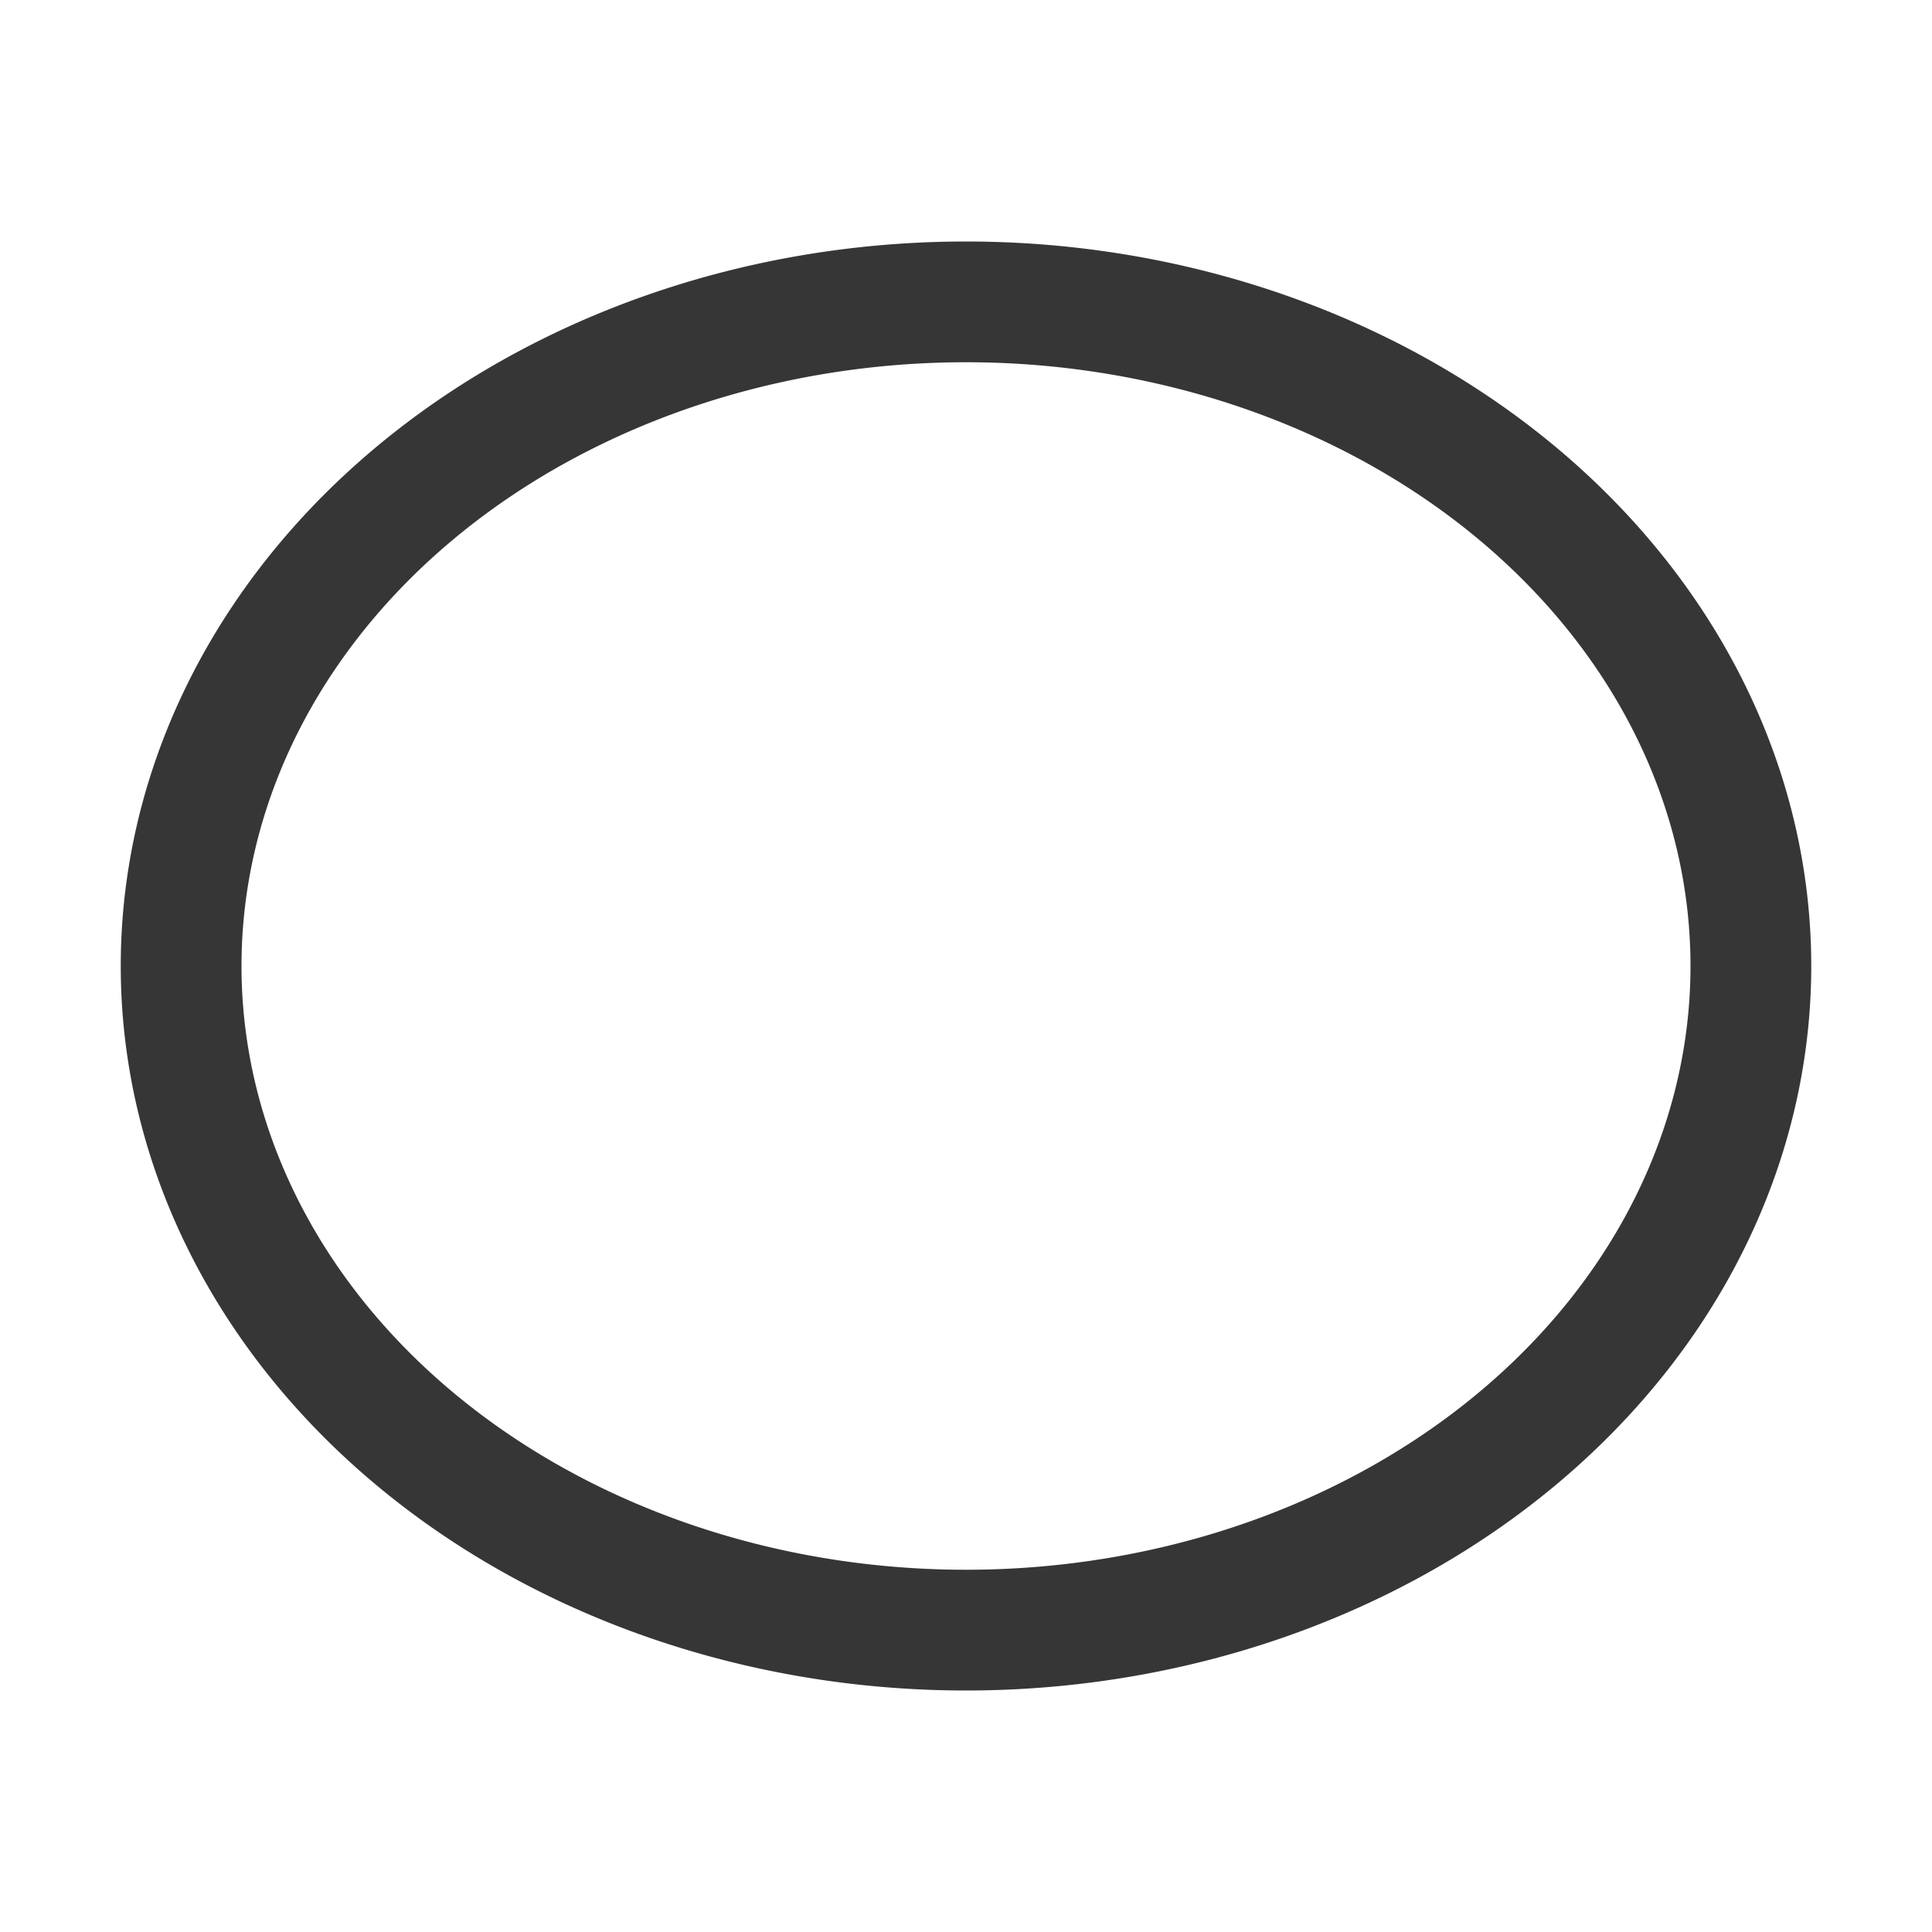 <svg width="16" height="16" version="1.1" xmlns="http://www.w3.org/2000/svg">
 <path d="m8 2a7 6 0 0 0-7 6 7 6 0 0 0 7 6 7 6 0 0 0 7-6 7 6 0 0 0-7-6zm0 1a6 5 0 0 1 6 5 6 5 0 0 1-6 5 6 5 0 0 1-6-5 6 5 0 0 1 6-5z" fill="#363636"/>
</svg>
